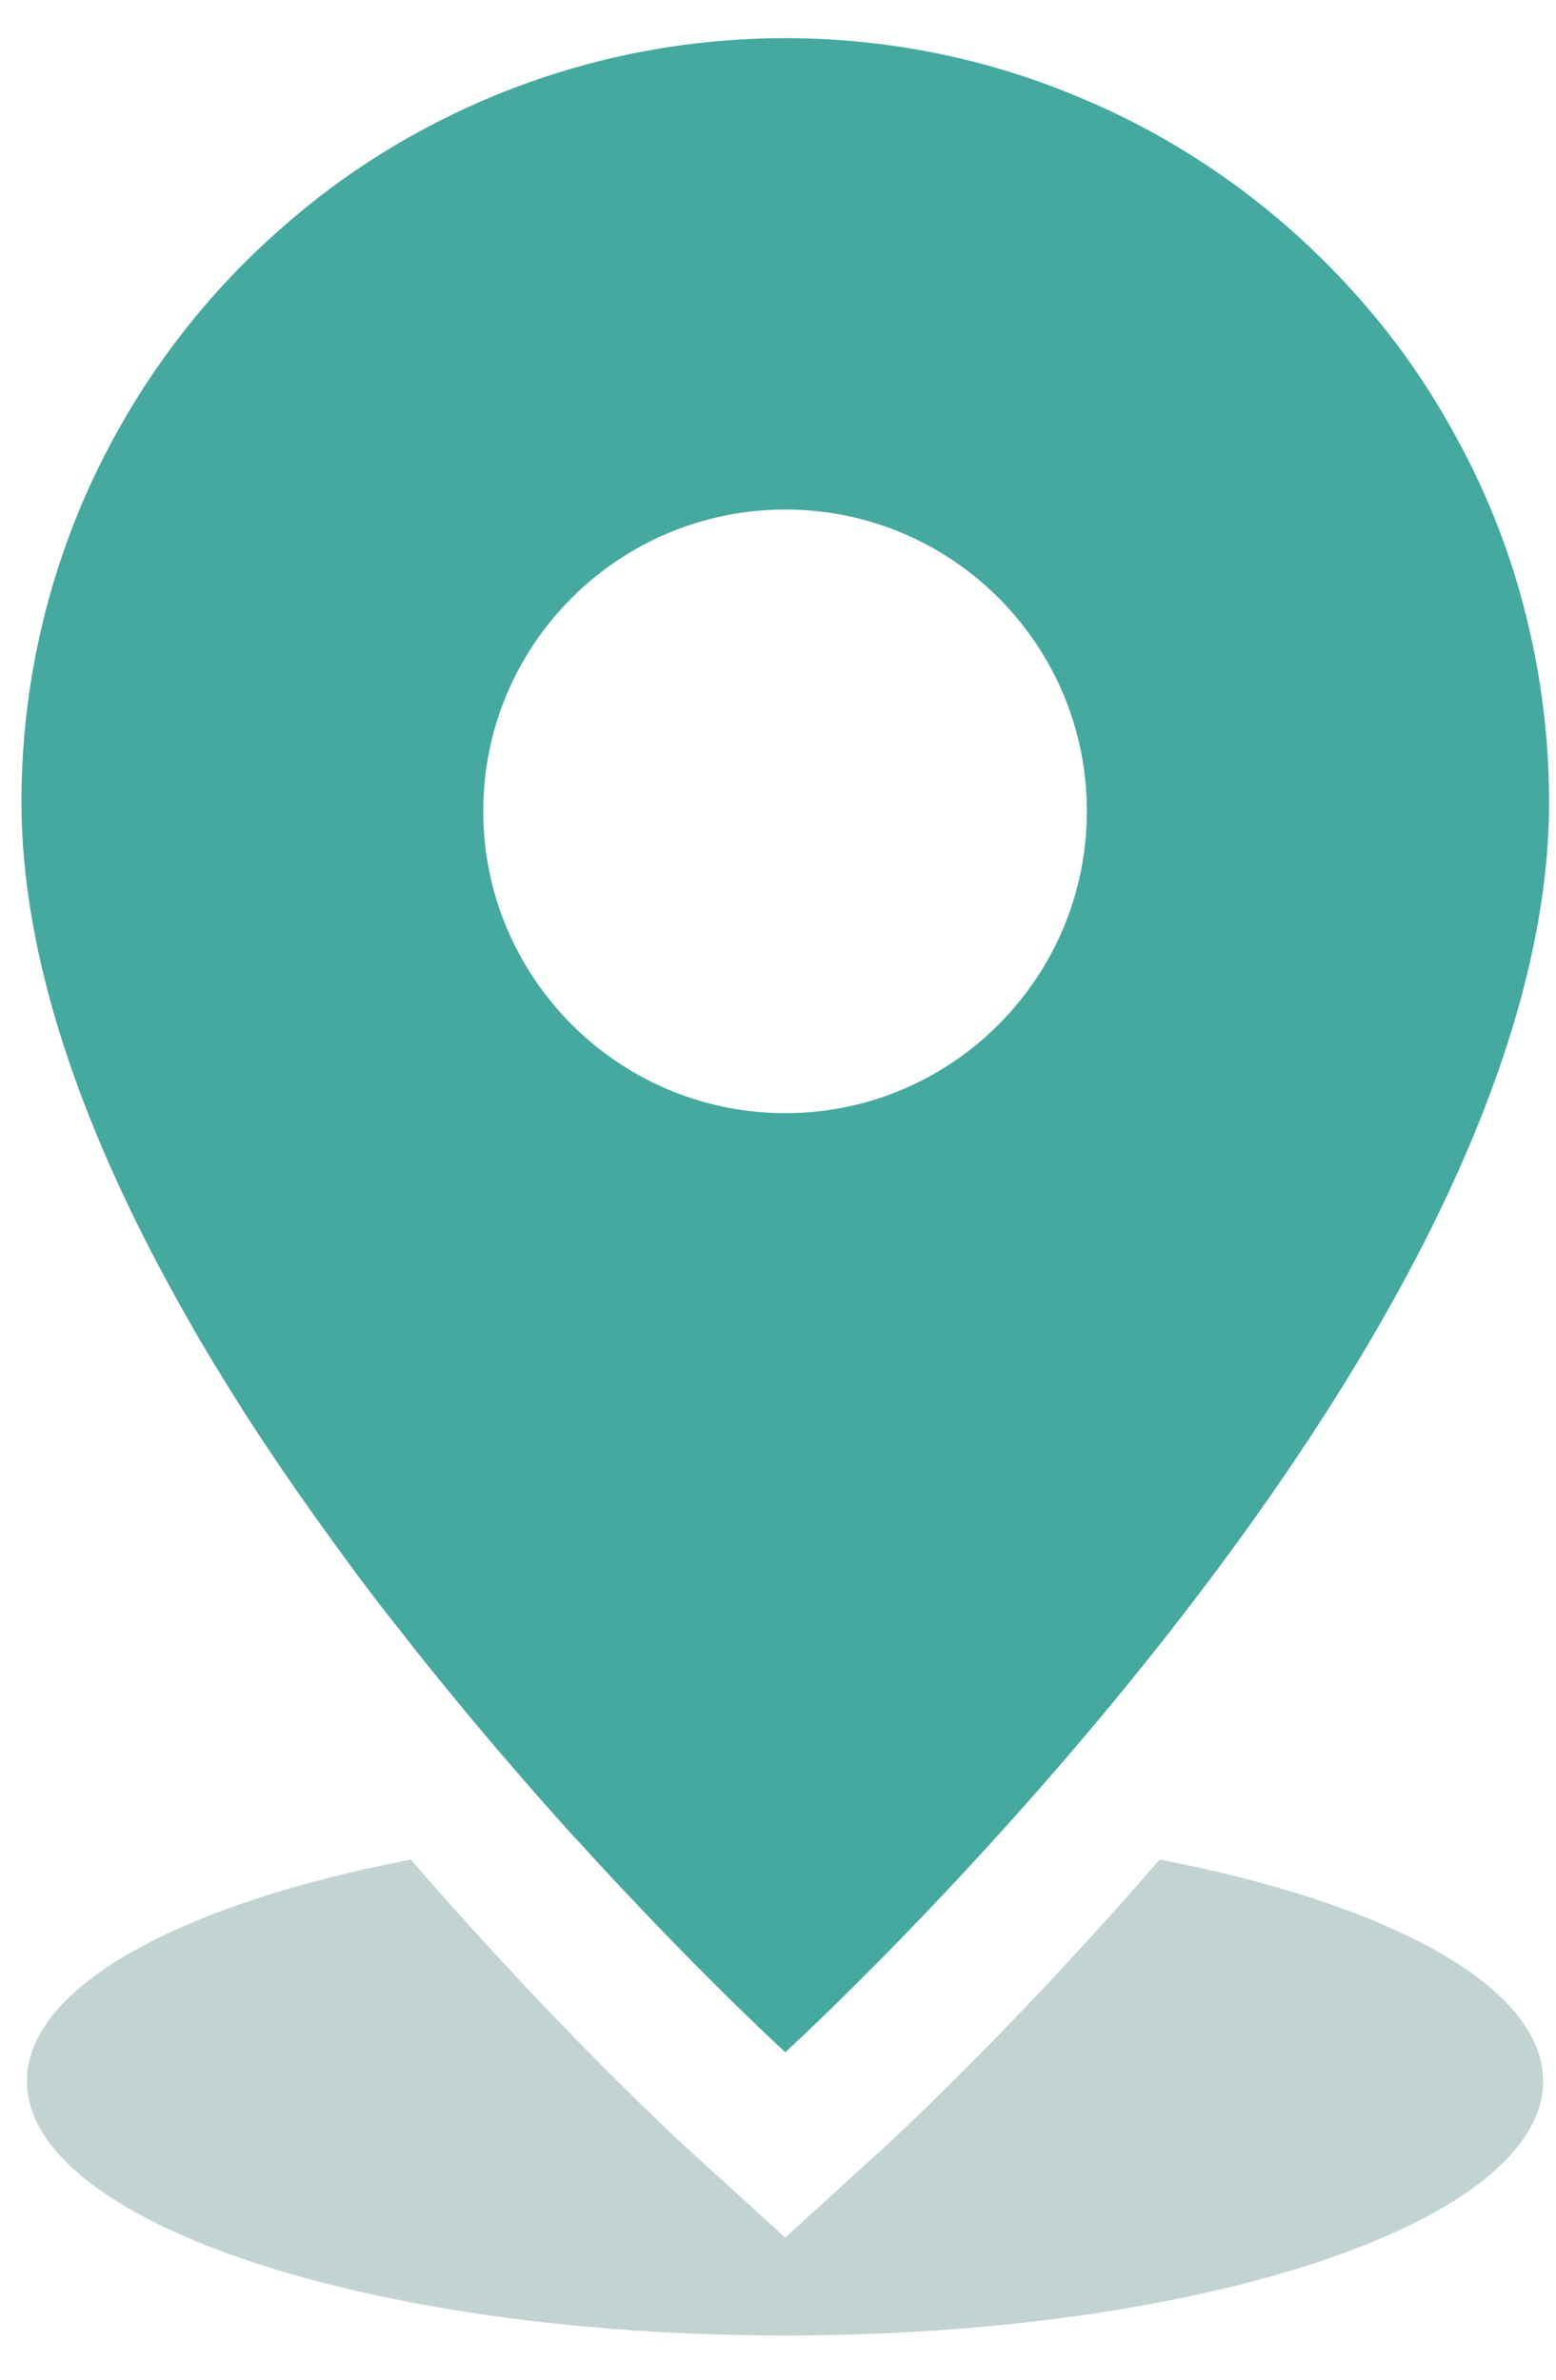 <svg width="34" height="52" viewBox="0 0 34 52" fill="none" xmlns="http://www.w3.org/2000/svg">
<g clip-path="url(#clip0_13739_4043)">
<path d="M12.539 40.134C12.539 40.134 12.579 40.174 12.599 40.194C12.579 40.174 12.559 40.154 12.539 40.134Z" fill="#C2D4D2"/>
<path d="M33.718 45.474C33.718 48.544 26.308 51.034 17.158 51.034C8.008 51.034 0.588 48.544 0.588 45.474C0.588 43.404 3.978 41.594 8.978 40.634C12.178 44.334 14.858 46.804 15.138 47.054L17.158 48.894L19.178 47.054C19.458 46.804 22.138 44.334 25.338 40.634C30.338 41.594 33.718 43.404 33.718 45.474Z" fill="#C2D4D2"/>
<path d="M12.6 40.194C13.31 40.974 13.97 41.674 14.55 42.274C13.96 41.664 13.3 40.974 12.6 40.194Z" fill="#C2D4D2"/>
<path d="M33.099 12.564C32.769 11.514 32.349 10.514 31.829 9.574C31.319 8.624 30.719 7.734 30.039 6.914C28.329 4.854 26.149 3.204 23.649 2.154C21.659 1.304 19.459 0.834 17.159 0.834C13.699 0.834 10.489 1.894 7.829 3.684C6.939 4.284 6.119 4.974 5.359 5.724C3.849 7.234 2.629 9.034 1.779 11.034C0.939 13.024 0.469 15.224 0.469 17.524C0.469 20.934 1.789 24.584 3.689 28.074C3.899 28.464 4.119 28.844 4.339 29.234C4.789 29.994 5.259 30.754 5.749 31.494C6.239 32.234 6.749 32.964 7.259 33.664C7.769 34.374 8.289 35.064 8.819 35.724C9.079 36.064 9.339 36.384 9.599 36.704C10.119 37.344 10.629 37.954 11.139 38.544C11.619 39.104 12.089 39.634 12.539 40.134C12.559 40.154 12.579 40.174 12.599 40.194C13.309 40.974 13.969 41.674 14.549 42.274C16.119 43.894 17.159 44.844 17.159 44.844C17.159 44.844 33.849 29.644 33.849 17.524C33.849 15.794 33.579 14.134 33.099 12.564ZM17.159 24.324C13.519 24.324 10.559 21.364 10.559 17.724C10.559 14.084 13.519 11.134 17.159 11.134C20.799 11.134 23.749 14.084 23.749 17.724C23.749 21.364 20.799 24.324 17.159 24.324Z" fill="#45A9A0"/>
</g>
<defs>
<clipPath id="clip0_13739_4043">
<rect width="33.38" height="50.2" fill="white" transform="translate(0.469 0.834)"/>
</clipPath>
</defs>
</svg>
